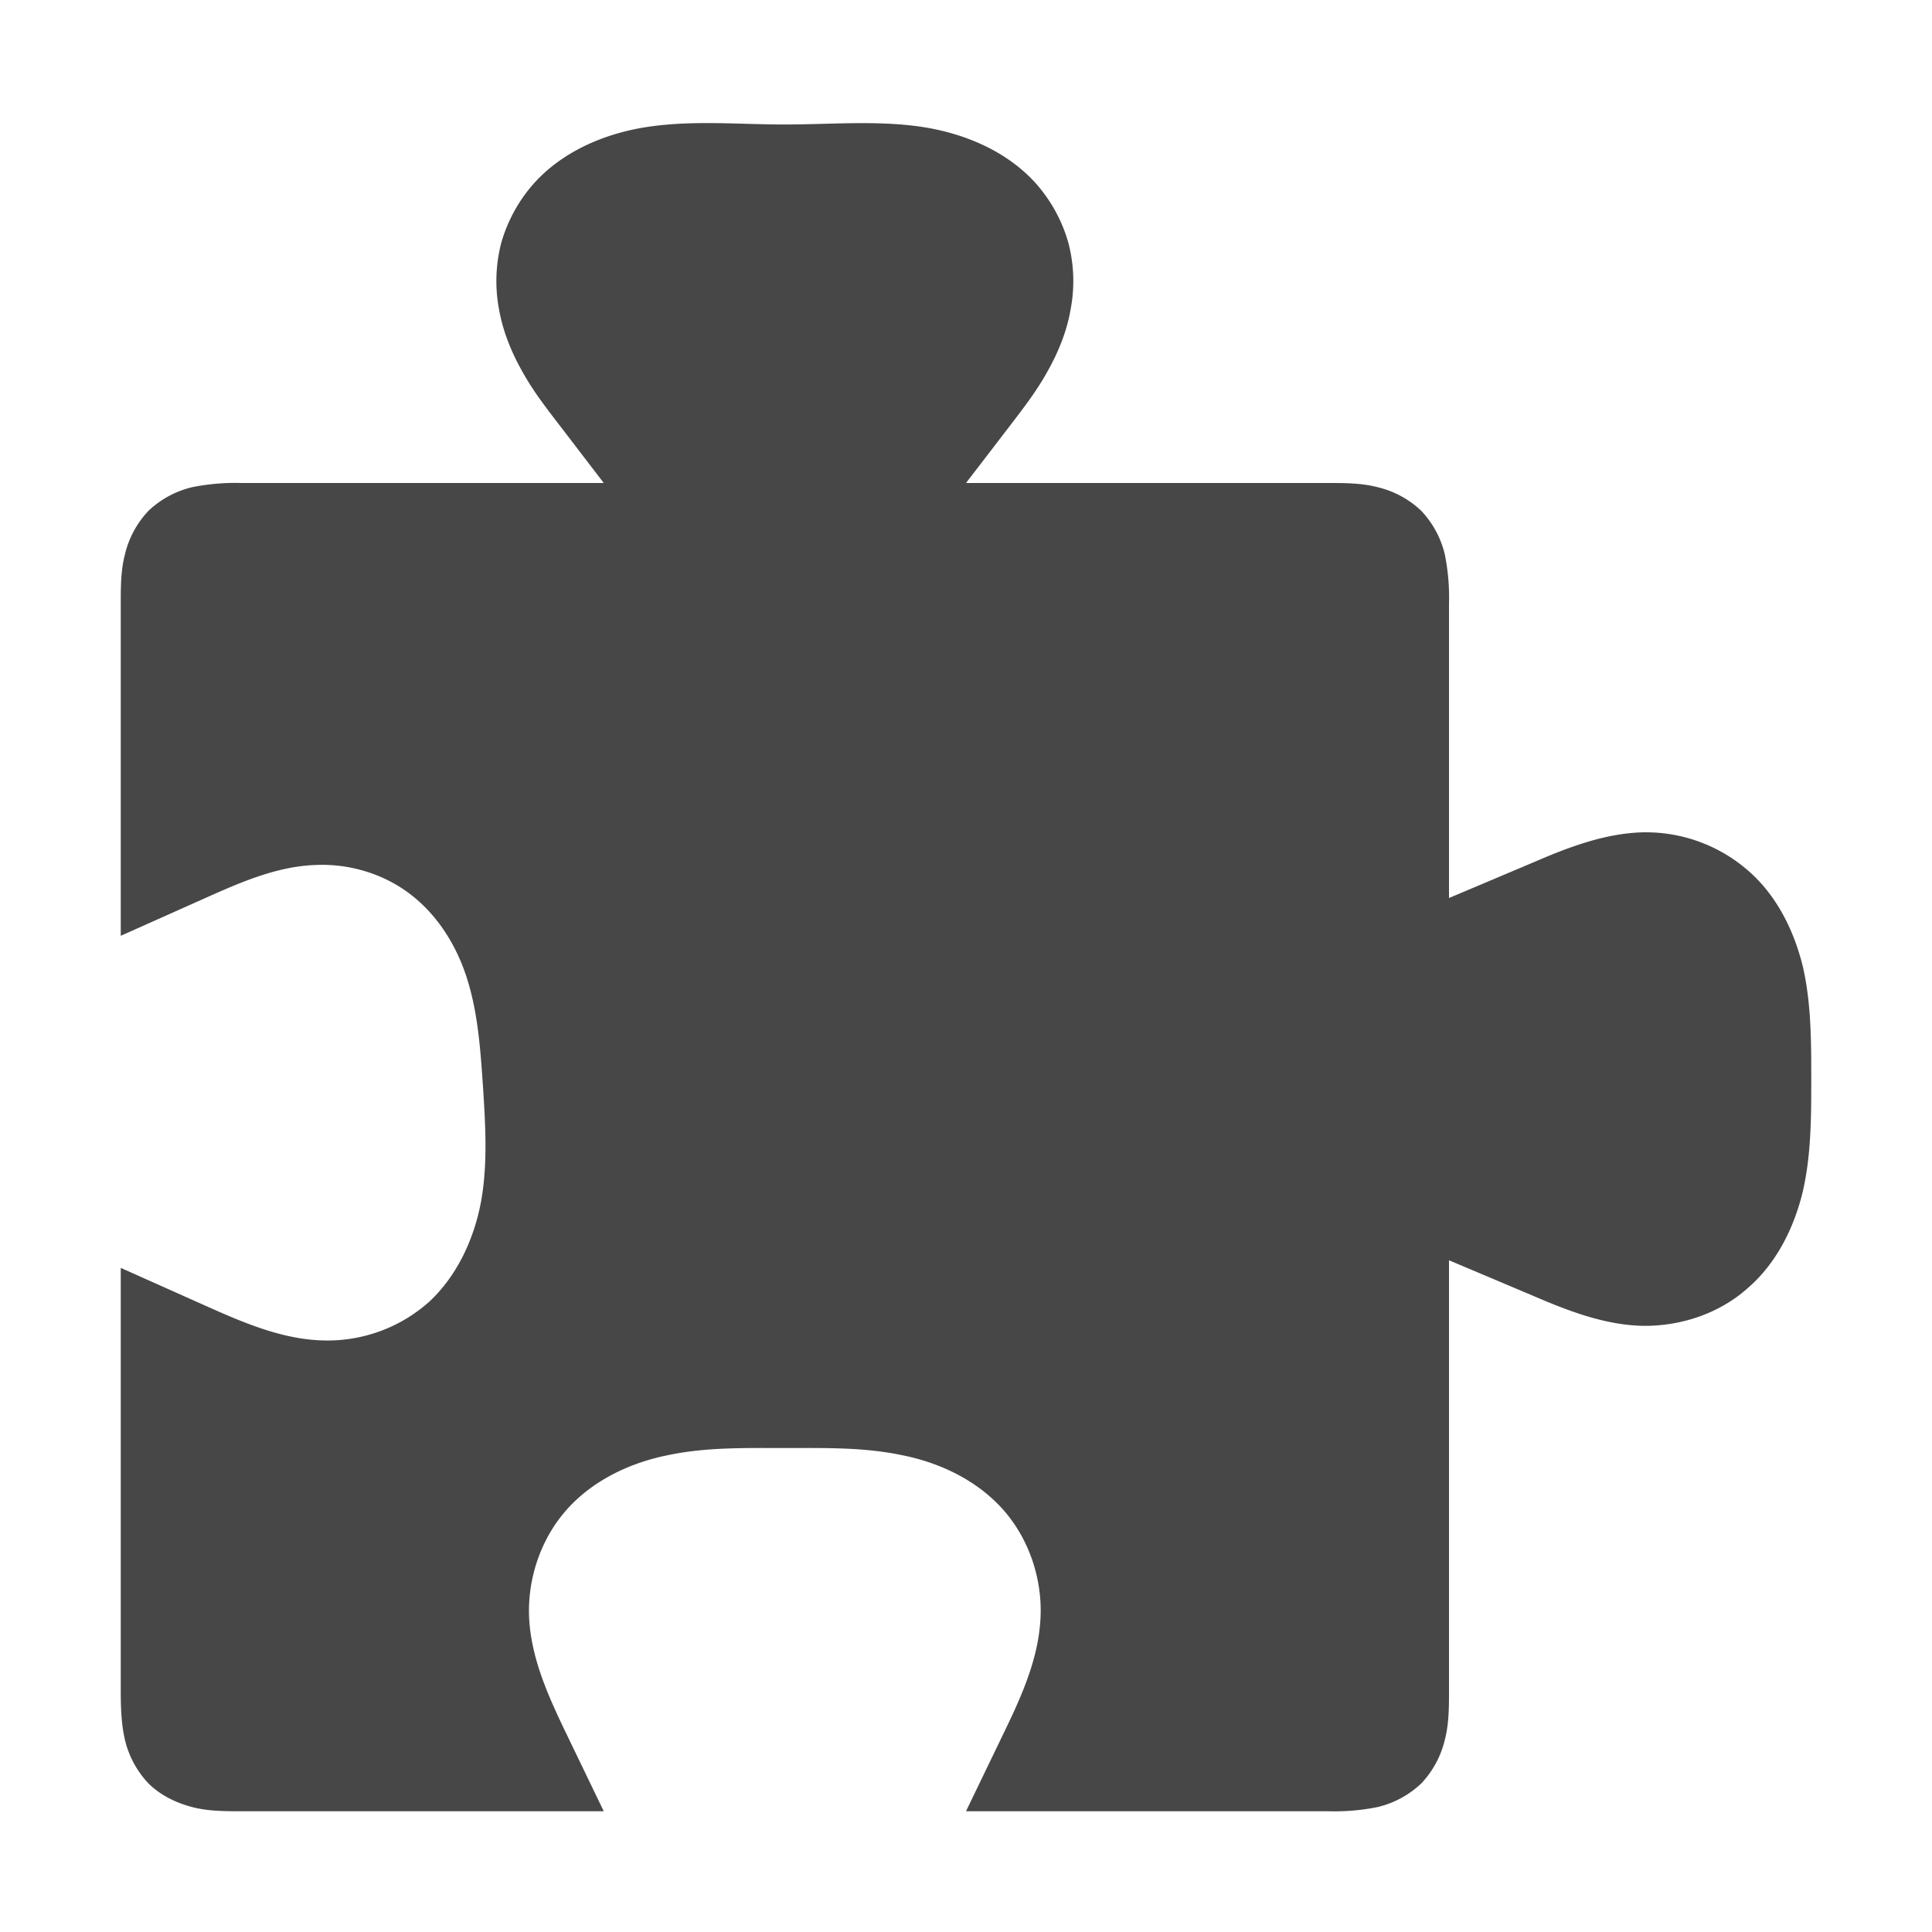 <svg xmlns="http://www.w3.org/2000/svg" width="16" height="16"><path d="M6.5 1.031c-.371 0-.742-.035-1.11.016-.367.05-.73.203-.972.476-.125.141-.215.309-.266.485-.047.18-.054.367-.02.55.032.184.102.356.192.516.09.164.203.309.317.457L5 4H2a1.8 1.8 0 00-.41.035.791.791 0 00-.36.195.791.791 0 00-.195.36C1 4.723 1 4.863 1 5v2.75l.77-.344c.265-.117.542-.23.832-.242.289-.016.586.074.812.254.227.18.383.441.465.723.082.277.101.57.121.859.02.316.04.637-.016.95-.058.312-.199.616-.43.831a1.264 1.264 0 01-.874.32c-.317-.007-.618-.128-.91-.257L1 10.5V14c0 .137.004.277.035.41a.791.791 0 00.195.36c.098.097.227.16.36.195.133.035.273.035.41.035h3l-.328-.68c-.14-.293-.274-.597-.29-.922-.015-.32.095-.652.31-.894.214-.242.523-.39.84-.453.316-.067.644-.059.968-.059.324 0 .652-.008.969.059.316.062.625.21.84.453.214.242.324.574.308.894-.015.325-.148.63-.289.922L8 15h3a1.8 1.8 0 00.41-.035.791.791 0 00.36-.195.791.791 0 00.195-.36C12 14.277 12 14.137 12 14v-3.563l.703.297c.29.125.59.239.902.246.313.004.63-.101.864-.308.238-.203.386-.496.46-.8C15 9.565 15 9.25 15 8.937c0-.313 0-.63-.07-.934-.075-.305-.223-.598-.461-.8a1.288 1.288 0 00-.864-.31c-.312.008-.613.122-.902.247L12 7.437V5a1.8 1.8 0 00-.035-.41.791.791 0 00-.195-.36.791.791 0 00-.36-.195C11.277 4 11.137 4 11 4H8l.36-.469c.113-.148.226-.293.316-.457.09-.16.16-.332.191-.515a1.248 1.248 0 00-.02-.551 1.256 1.256 0 00-.265-.485c-.242-.273-.605-.425-.973-.476-.367-.05-.738-.016-1.109-.016zm0 0" fill="#474747"/></svg>